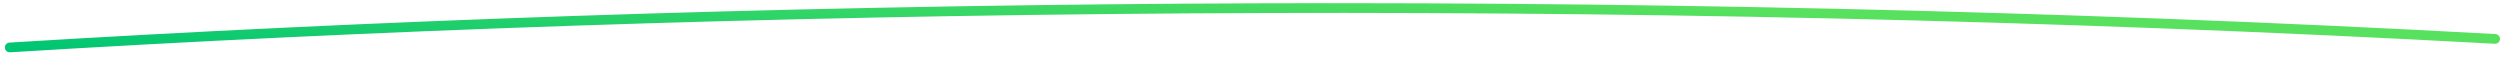 <?xml version="1.0" encoding="UTF-8"?> <svg xmlns="http://www.w3.org/2000/svg" width="257" height="6" viewBox="0 0 257 6" fill="none"><path d="M1.001 4.876C74.5 0.376 164.999 -1 256.5 4" stroke="url(#paint0_linear_2397_24353)" stroke-linecap="round"></path><defs><linearGradient id="paint0_linear_2397_24353" x1="68.159" y1="9.765" x2="69.846" y2="-13.971" gradientUnits="userSpaceOnUse"><stop stop-color="#00C573"></stop><stop offset="0.698" stop-color="#57E15E"></stop></linearGradient></defs></svg> 